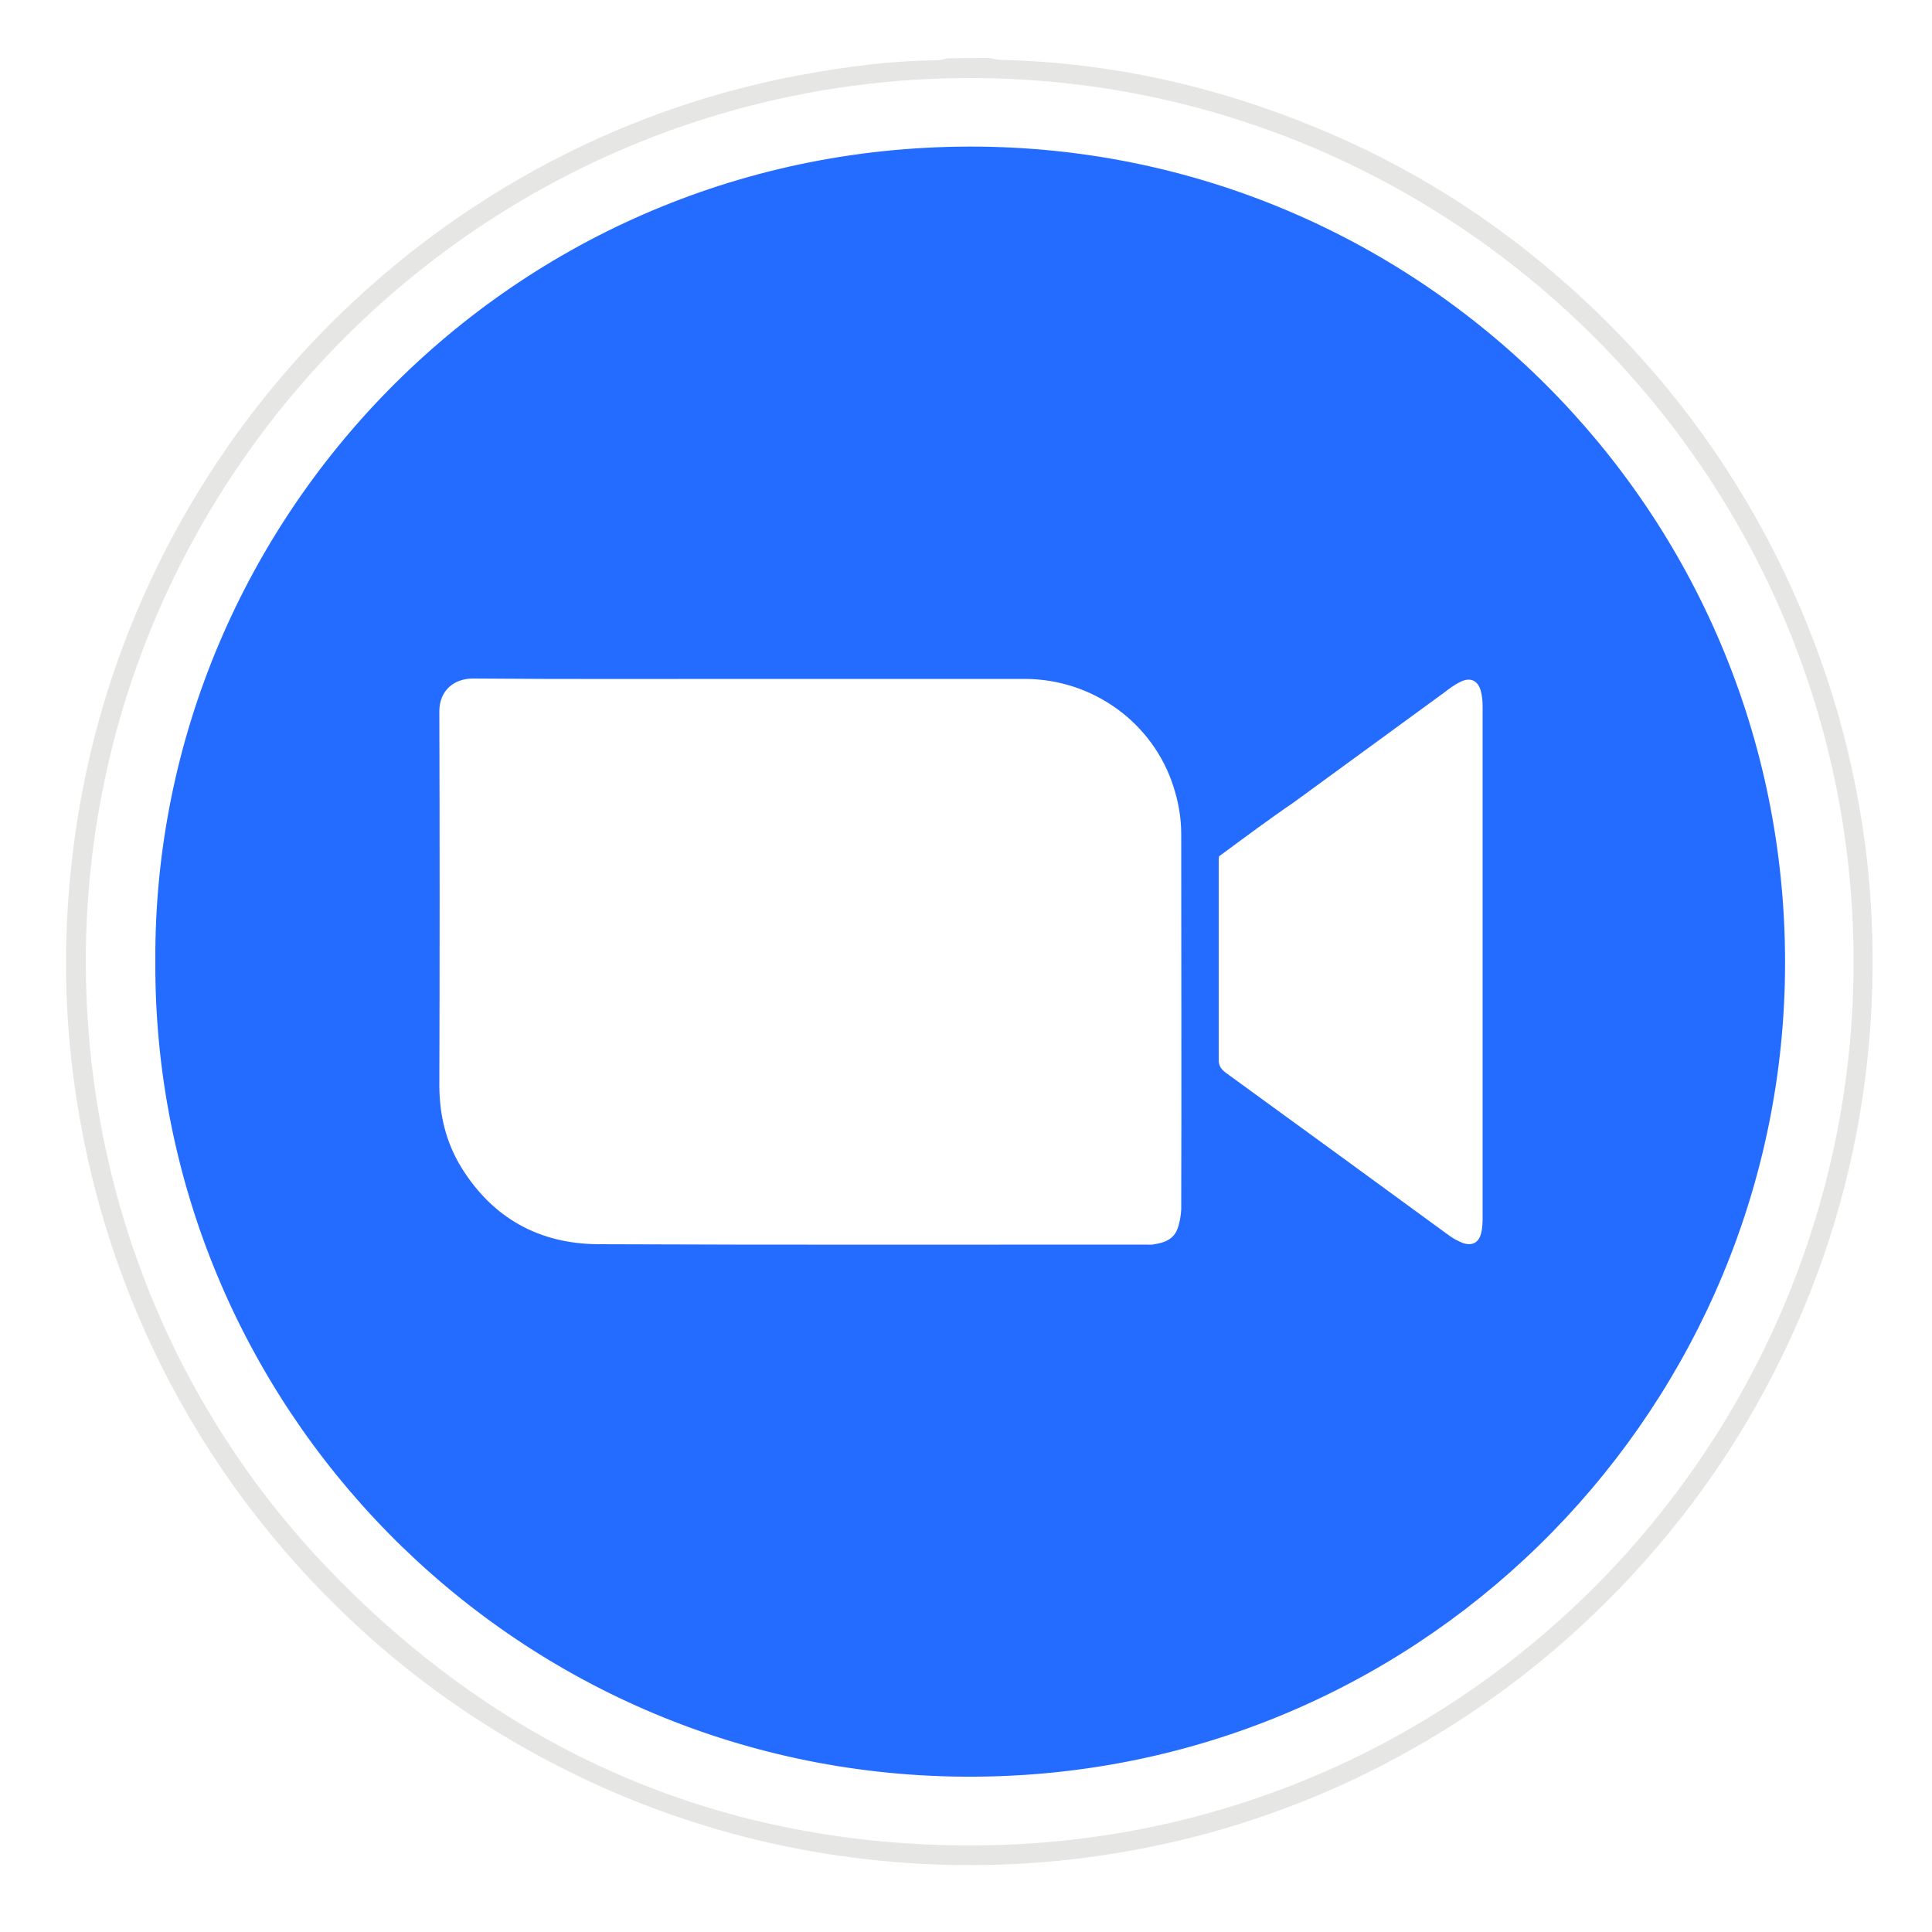<?xml version="1.0" encoding="utf-8"?>
<!-- Generator: Adobe Illustrator 23.0.1, SVG Export Plug-In . SVG Version: 6.00 Build 0)  -->
<svg version="1.1" id="Layer_1" xmlns="http://www.w3.org/2000/svg" xmlns:xlink="http://www.w3.org/1999/xlink" x="0px" y="0px"
	 viewBox="0 0 500 500" style="enable-background:new 0 0 500 500;" xml:space="preserve">
<style type="text/css">
	.st0{fill:#E6E6E5;}
	.st1{fill:#246CFF;}
</style>
<path class="st0" d="M256,15c1.1,0.2,2.2,0.5,3.3,0.5c28.3,0.7,55.4,6.8,81.5,17.6c23.8,9.8,45.3,23.3,64.6,40.4
	c22.5,19.9,40.6,43.3,54.2,70.2c11.8,23.5,19.5,48.2,23,74.2c2,15,2.5,30.1,1.6,45.3c-1.9,31.3-9.8,61.1-23.7,89.2
	c-9.9,20.1-22.5,38.3-37.7,54.8c-20.5,22.2-44.3,39.8-71.6,52.9c-18.1,8.6-37,14.8-56.7,18.5c-18.9,3.6-38,4.8-57.2,3.7
	c-30.2-1.8-59.1-9.1-86.5-22.1c-20.2-9.6-38.7-21.8-55.4-36.7c-21.1-18.9-38.3-40.8-51.5-65.8c-12-22.9-20-47.1-24-72.7
	c-2.6-16.4-3.4-33-2.4-49.6c1.8-29.6,8.8-57.9,21.3-84.8c10.2-21.9,23.5-41.8,39.8-59.6c17.5-19,37.6-34.8,60.2-47.2
	c21.4-11.7,44-19.8,67.9-24.3c11.8-2.2,23.8-3.8,35.8-3.9c0.9,0,1.8-0.3,2.6-0.5C249,15,252.5,15,256,15z M22.2,248.5
	c0,61.3,23.6,117.3,63.9,158.7C130.6,453,185.2,477,249,477.6c128.7,1.1,229.9-102.8,230.7-227.2C480.5,123.1,377,20.3,251.3,20.2
	C125.3,20.1,22.5,122.3,22.2,248.5z"/>
<path class="st1" d="M40.2,248.7C39.6,133.4,134.7,35.1,256.5,38c115.1,2.8,208.5,98.5,205.4,216.8c-3,112.8-95.8,206-212.8,205
	C132.2,458.8,39.6,363.3,40.2,248.7z M195,175.7c-24.2,0-48.4,0.1-72.6-0.1c-4.9,0-8.7,3.1-8.7,8.5c0.1,32.2,0.1,64.5,0,96.7
	c0,7.7,1.7,14.9,5.8,21.5c8.1,13,20.1,19.6,35.3,19.7c47.3,0.2,94.6,0.1,141.8,0.1c0.7,0,1.5,0.1,2.2-0.1c2.6-0.4,4.9-1.3,5.9-3.9
	c0.6-1.6,0.9-3.4,1-5.1c0.1-32.3,0-64.7,0-97c0-4.3-0.7-8.4-2-12.4c-5.3-16.6-20.9-27.9-38.6-27.9
	C241.7,175.7,218.3,175.7,195,175.7z M315.5,221.6c-0.1,0.5-0.1,0.8-0.1,1.1c0,17.2,0,34.4,0,51.6c0,1.5,0.6,2.4,1.8,3.3
	c19.3,14,38.6,28.1,57.9,42.2c1.1,0.8,2.3,1.4,3.5,1.9c2.4,0.8,4.1-0.1,4.7-2.5c0.4-1.5,0.4-3.1,0.4-4.6c0-30.9,0-61.8,0-92.7
	c0-13,0-26,0-38.9c0-1.4-0.1-2.9-0.5-4.3c-0.8-2.7-2.8-3.5-5.3-2.2c-1.5,0.7-2.8,1.7-4.1,2.7c-13,9.5-25.9,18.9-38.9,28.4
	C328.3,212.1,321.9,216.9,315.5,221.6z"/>
</svg>
